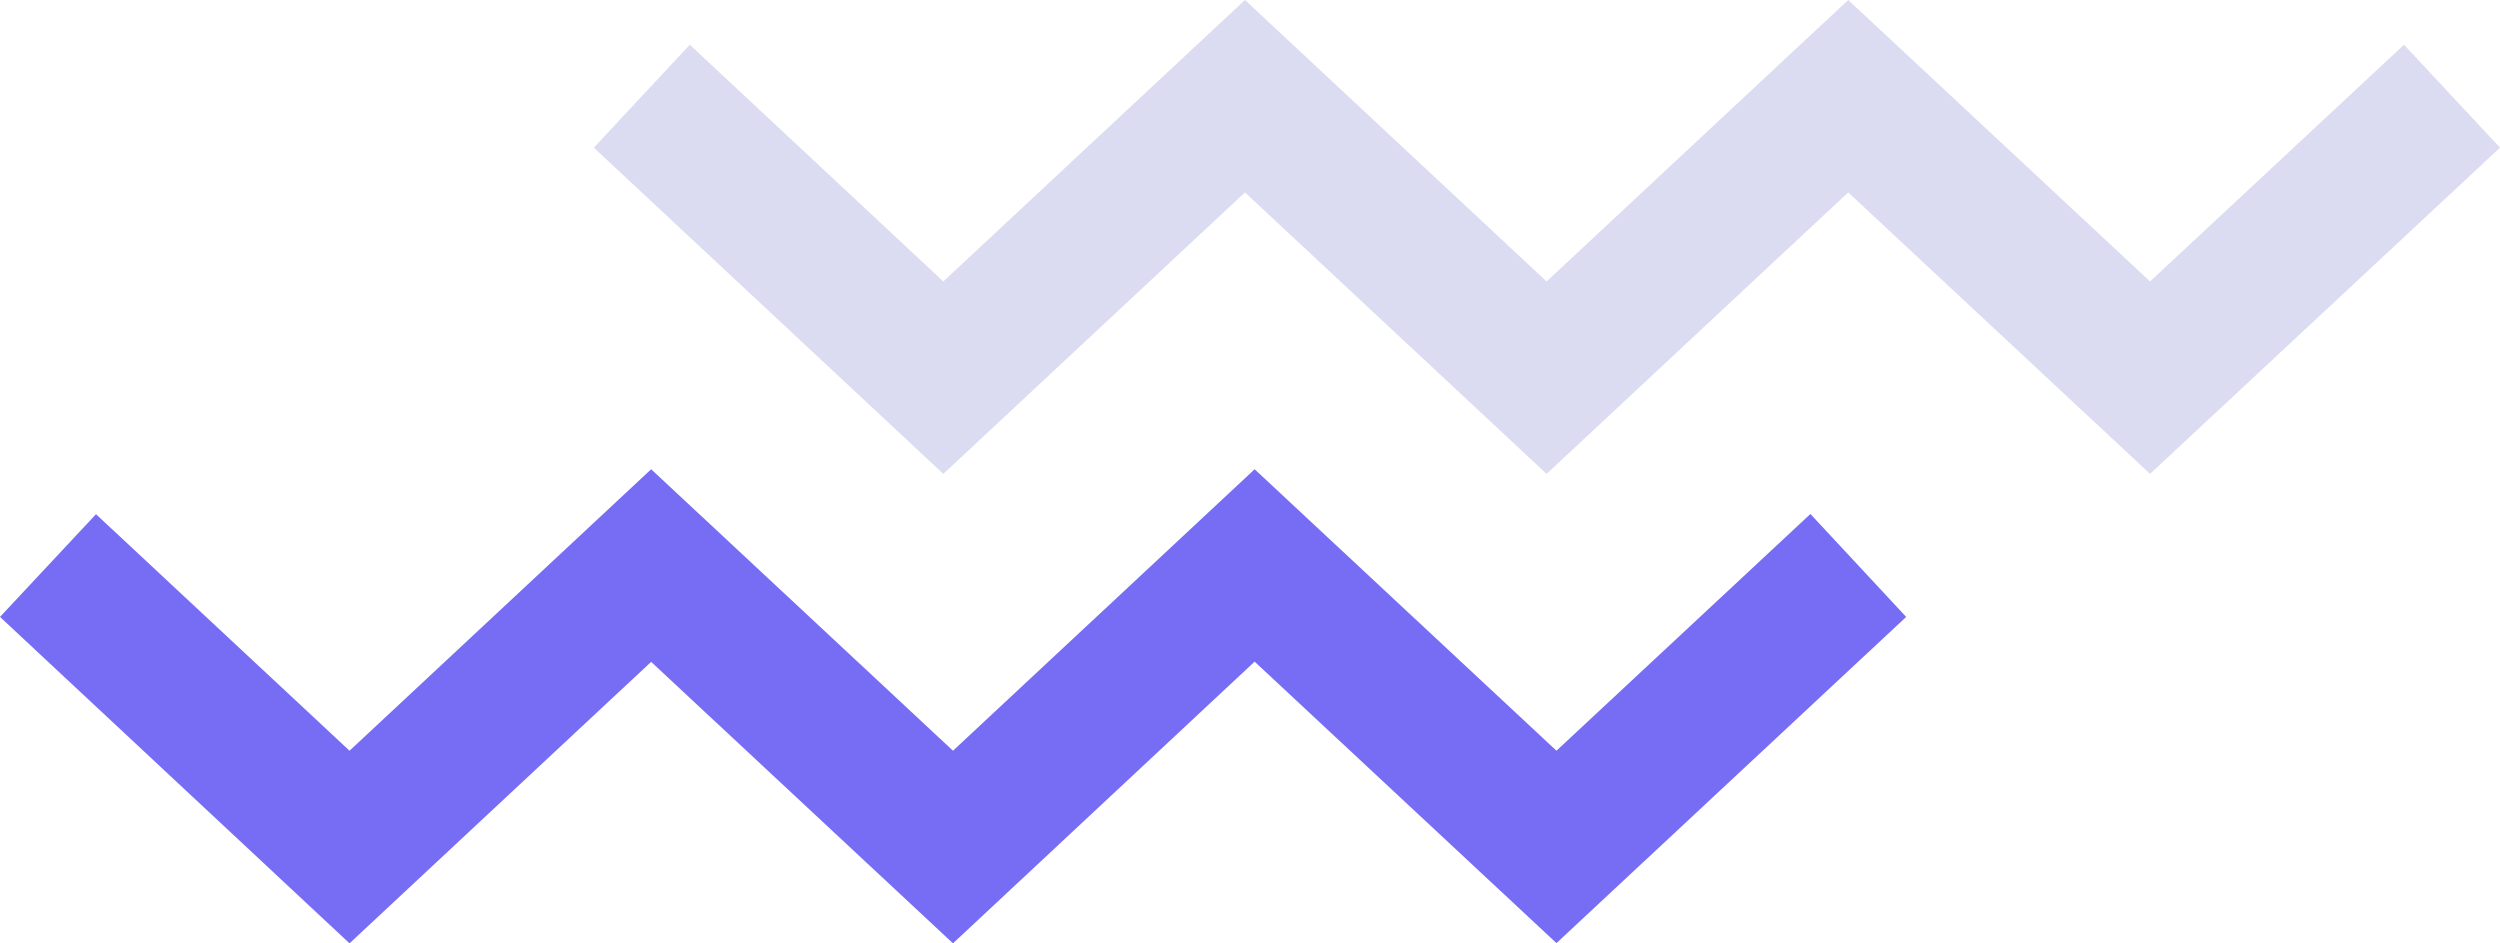 <svg xmlns="http://www.w3.org/2000/svg" viewBox="0 0 119.02 44.91"><title>line2Ресурс 5</title>
<g id="Слой_2" data-name="Слой 2">
<g id="BACKGROUND">
<polygon points="28.27 7.03 32.84 2.13 44.91 13.4 59.27 0 73.63 13.4 87.99 0 102.36 13.4 114.45 2.13 119.02 7.03 102.36 22.56 87.99 9.16 73.63 22.56 59.27 9.16 44.91 22.56 28.27 7.03" fill="#dbdbf2"/>
<polygon points="0 29.37 4.57 24.48 16.64 35.74 31 22.34 45.37 35.74 59.73 22.34 74.1 35.74 86.19 24.47 90.75 29.37 74.1 44.9 59.73 31.5 45.37 44.91 31 31.51 16.64 44.91 0 29.37" fill="#766df4"/>
</g></g></svg>
